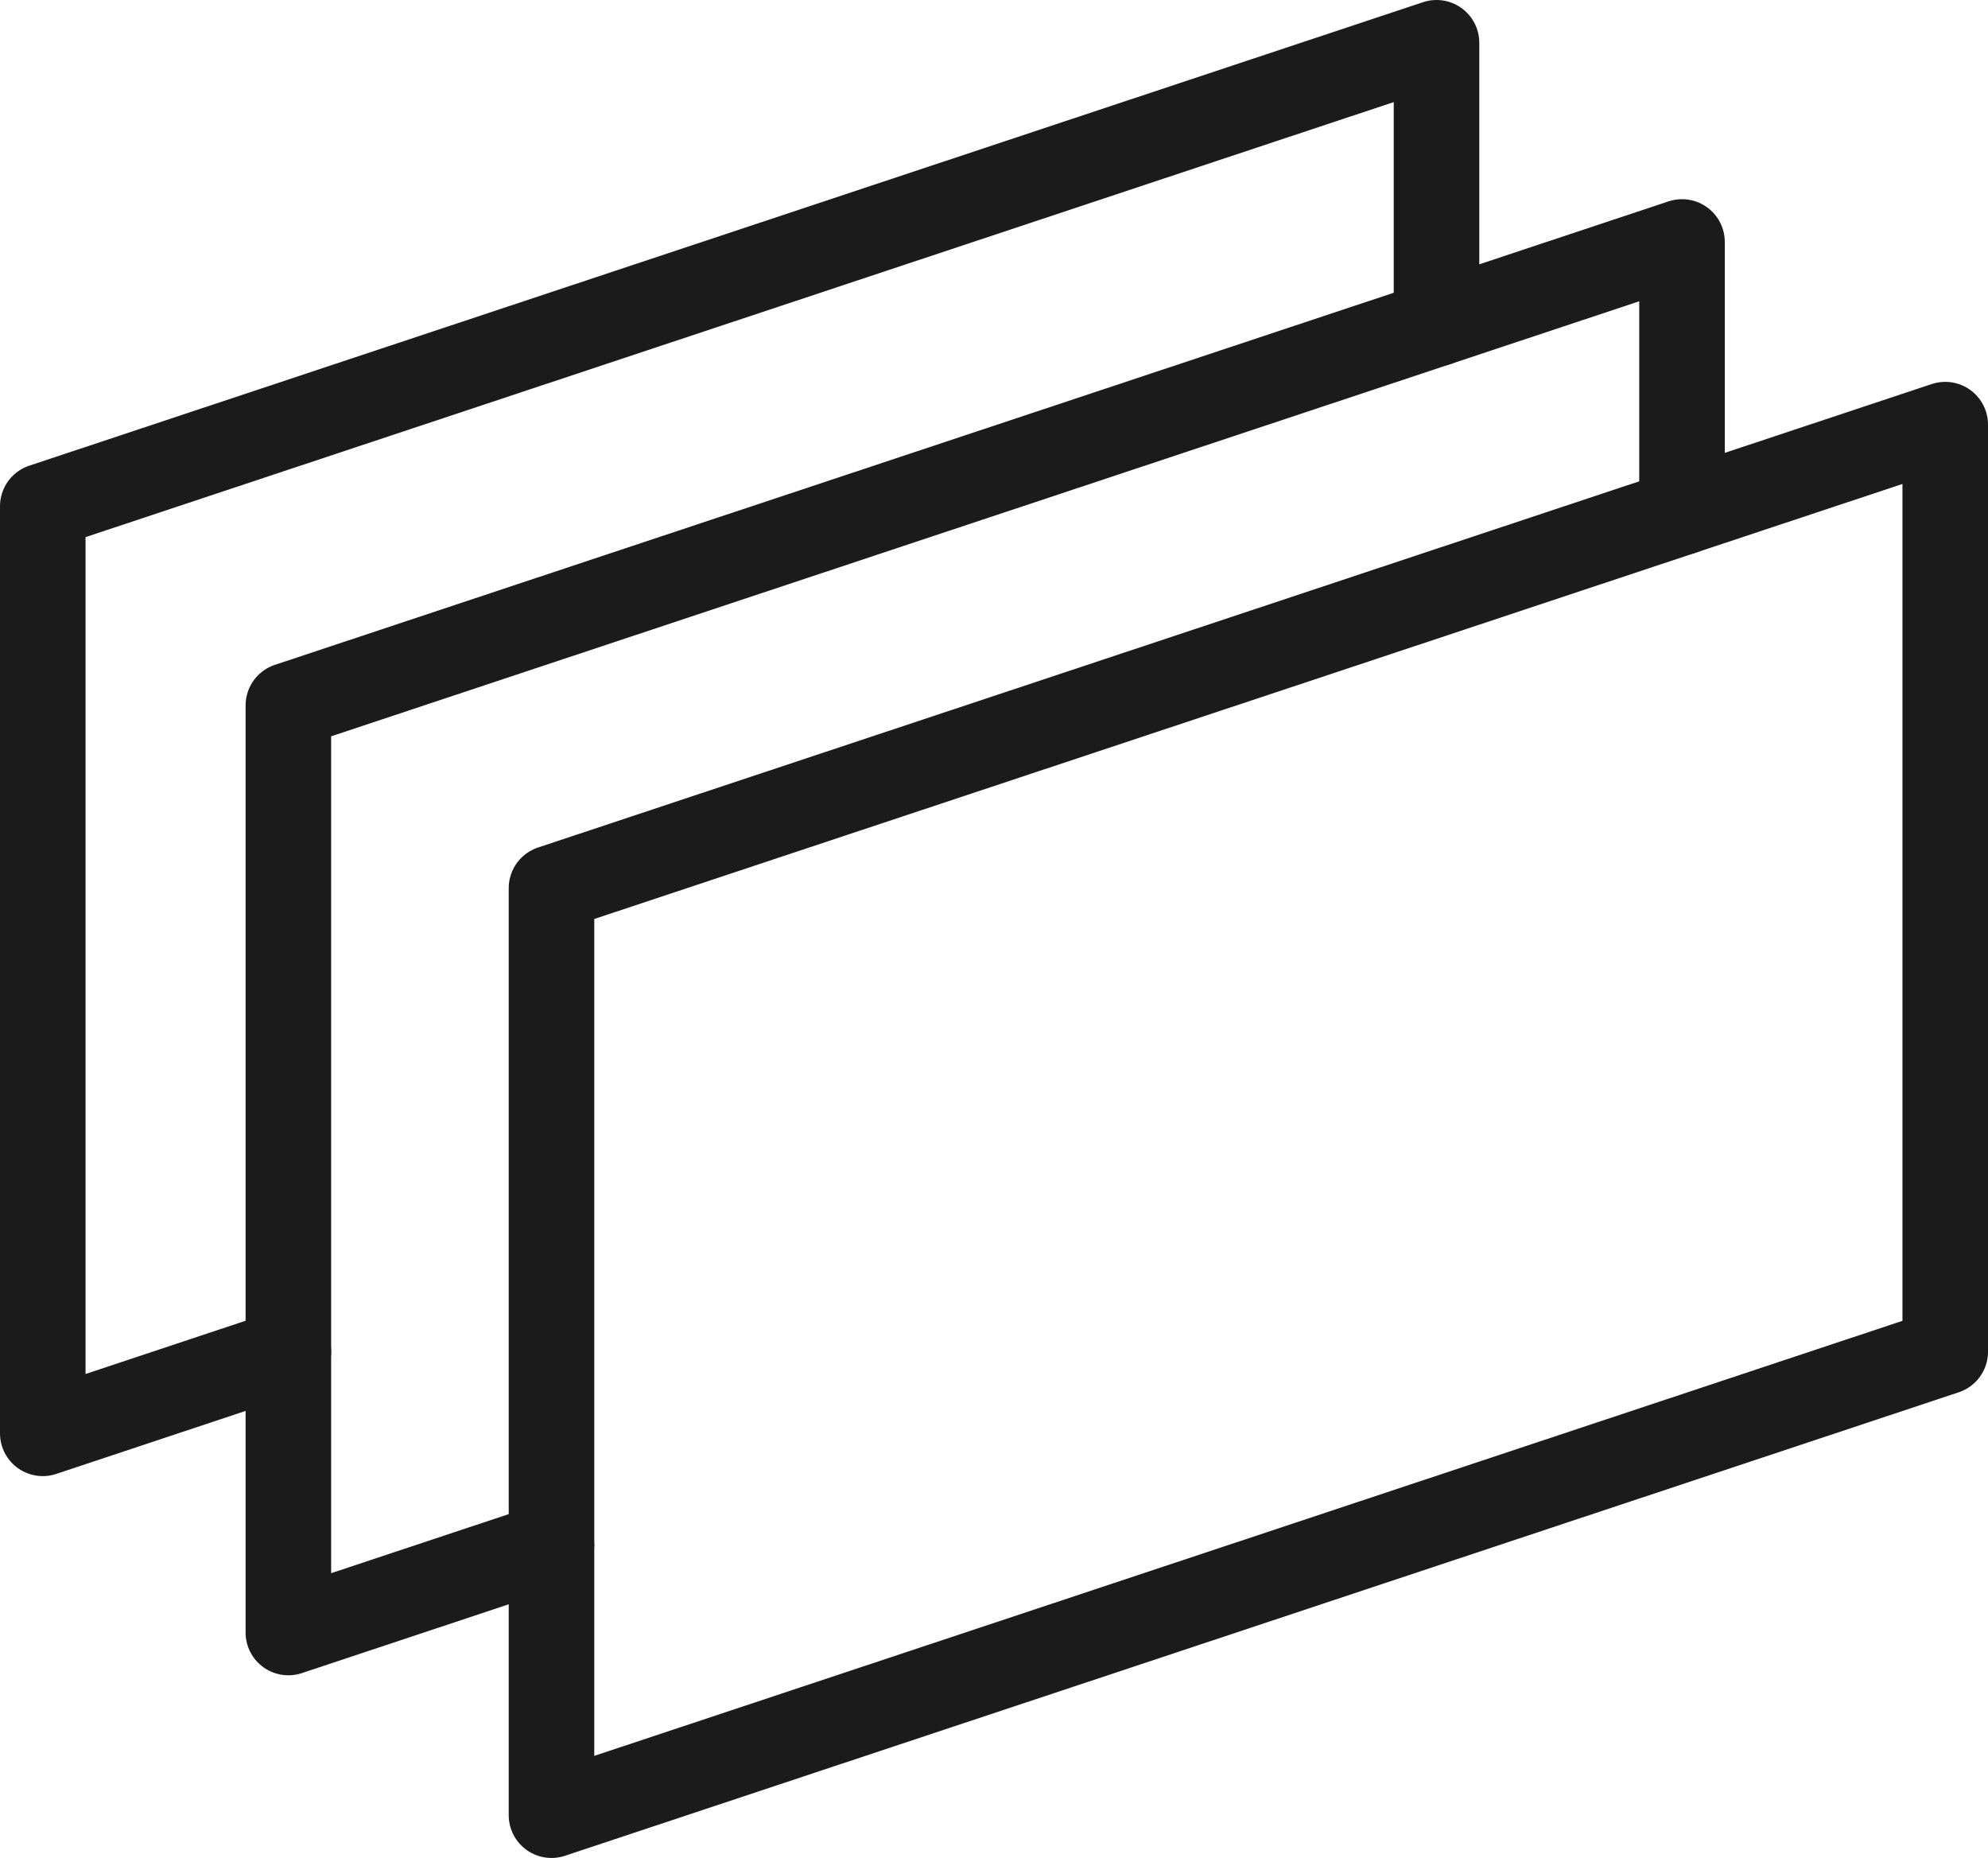 <?xml version="1.0" encoding="UTF-8"?> <svg xmlns="http://www.w3.org/2000/svg" viewBox="0 0 232.4 217.15"> <defs> <style>.cls-1{fill:none;stroke:#1b1b1b;stroke-linecap:round;stroke-linejoin:round;stroke-width:10px;}</style> </defs> <title>1Ресурс 943</title> <g id="Слой_2" data-name="Слой 2"> <g id="Слой_1-2" data-name="Слой 1"> <polygon class="cls-1" points="64.47 212.15 64.47 103.8 227.4 49.63 227.4 157.98 64.47 212.15"></polygon> <polyline class="cls-1" points="64.47 180.57 33.71 190.8 33.71 82.45 196.63 28.28 196.63 59.86"></polyline> <polyline class="cls-1" points="33.71 157.97 5 167.52 5 59.17 167.93 5 167.93 37.83"></polyline> </g> </g> </svg> 